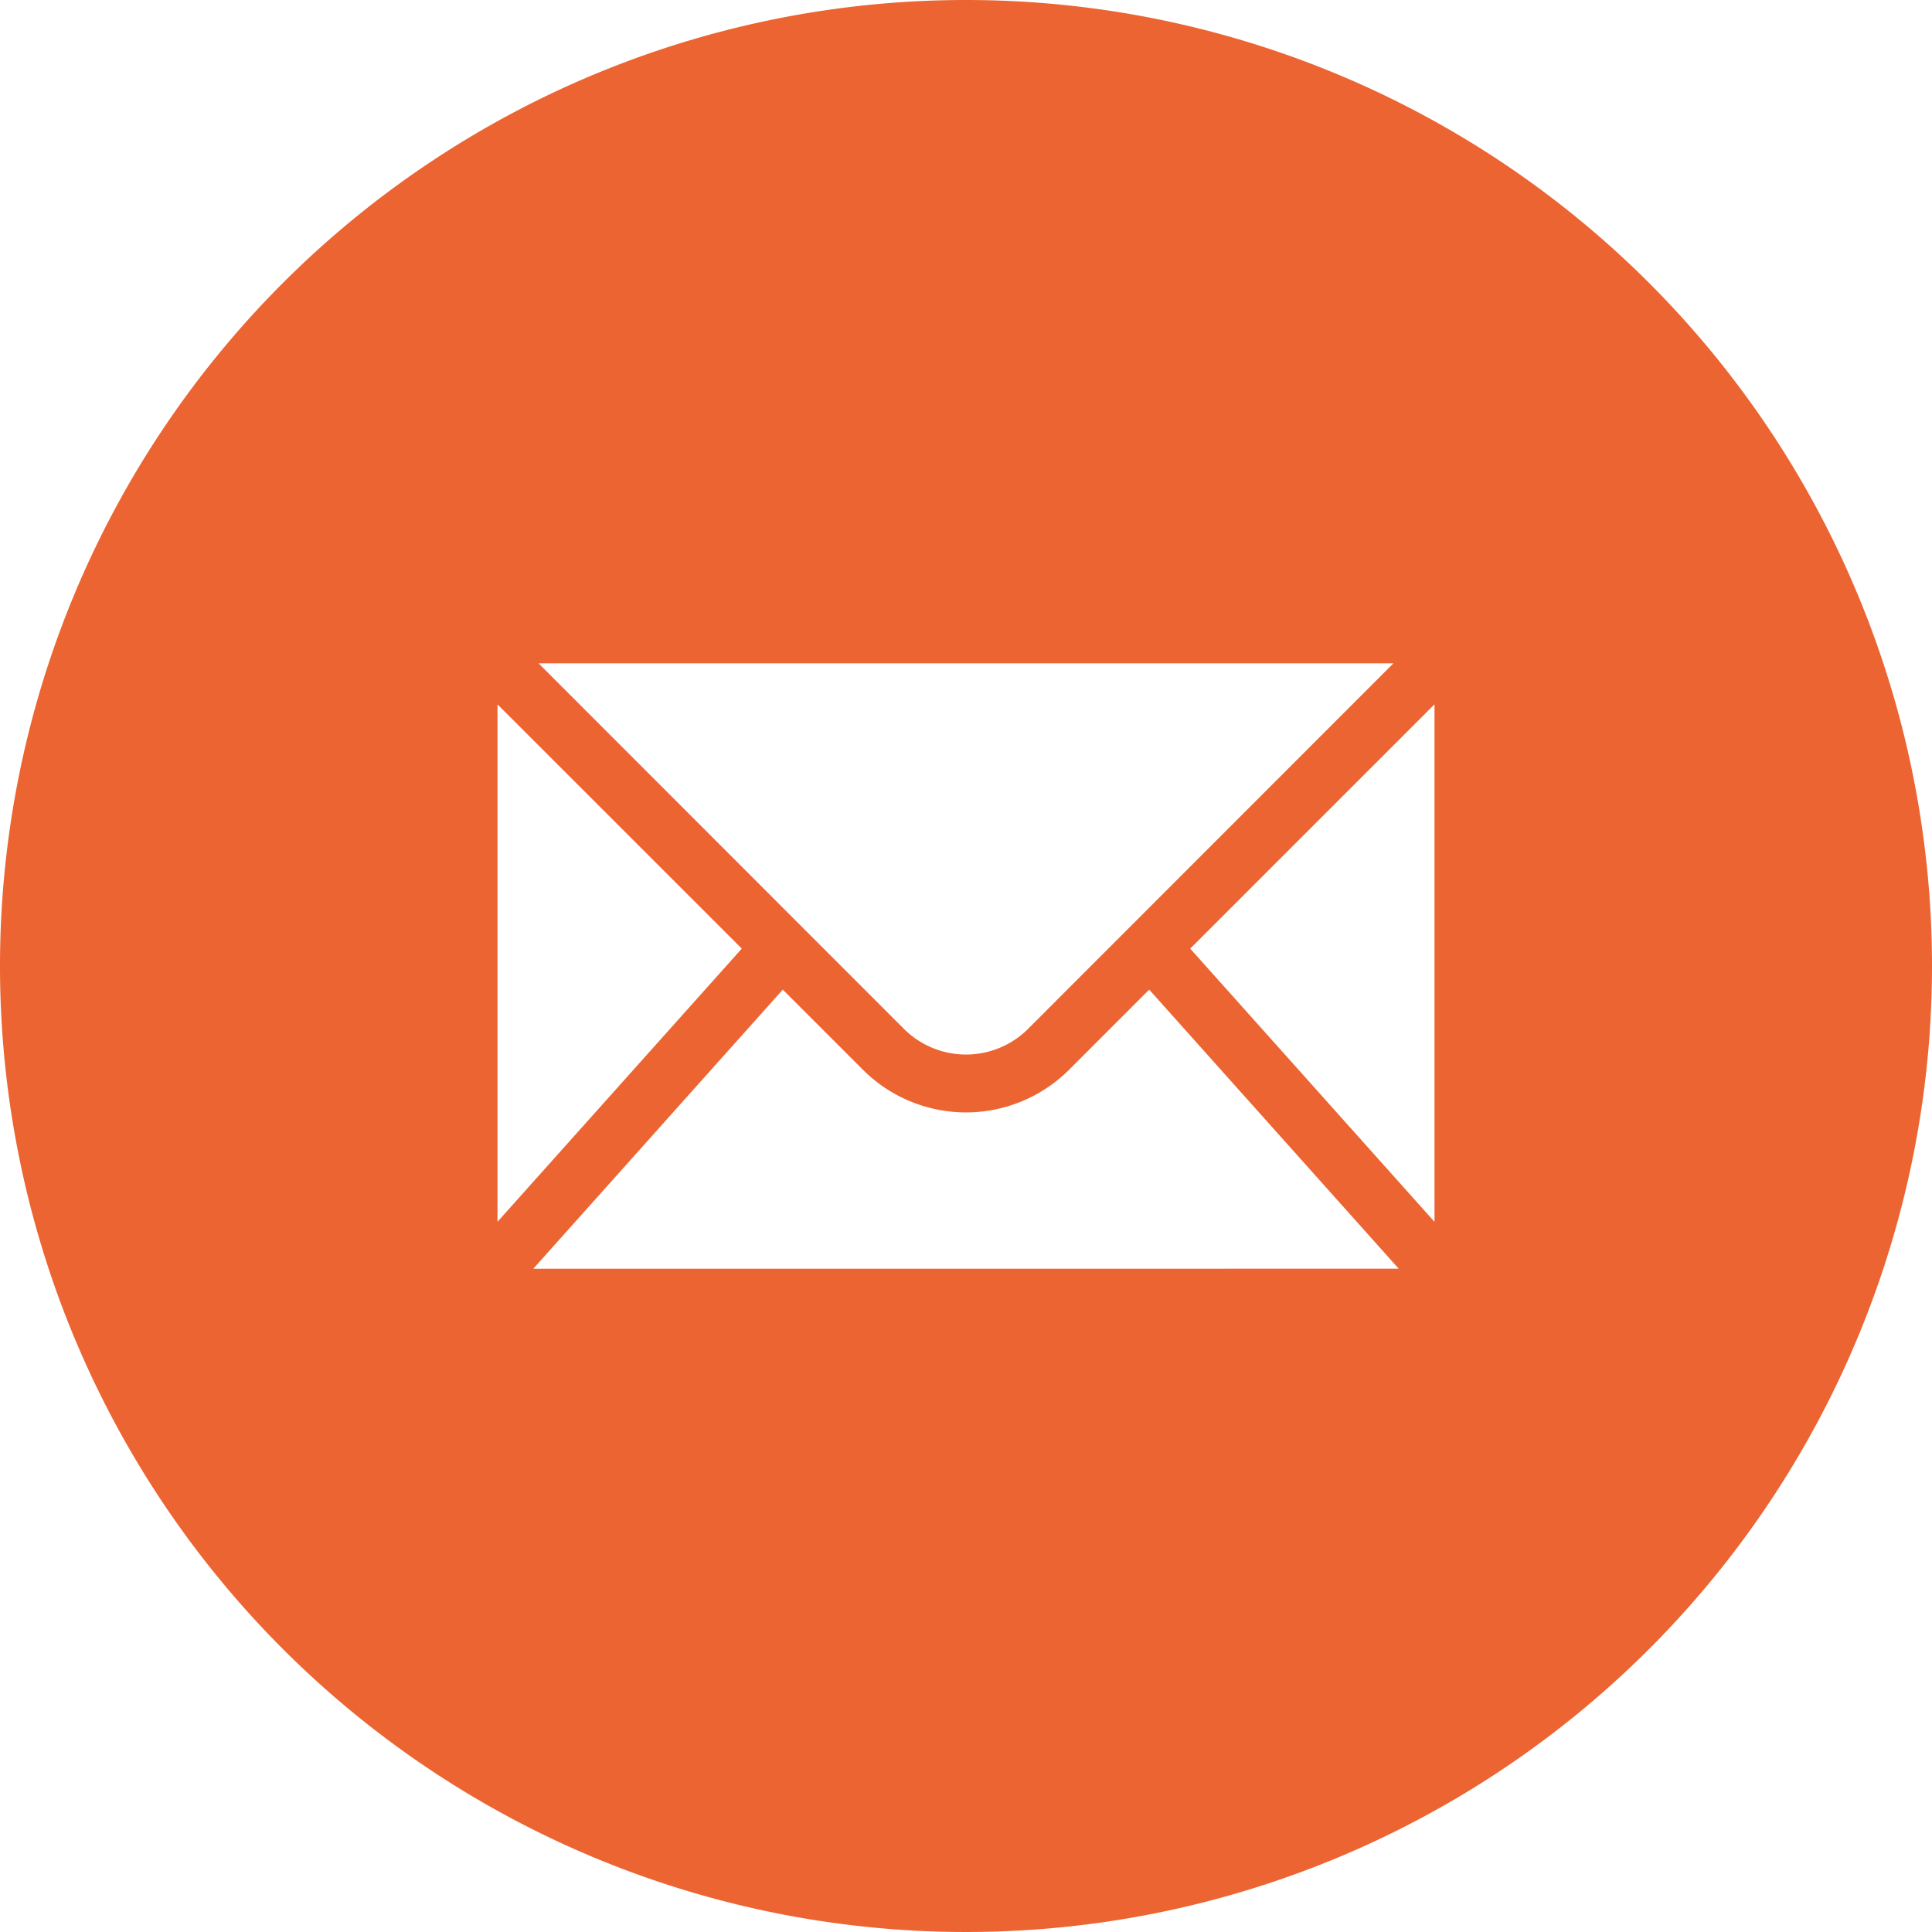 <svg xmlns="http://www.w3.org/2000/svg" width="80" height="80" viewBox="0 0 80 80"><defs><style>.a{fill:#ec6431;}</style></defs><path class="a" d="M90,50a40,40,0,1,0,40,40A40,40,0,0,0,90,50Zm17.7,27.466L92.574,92.6a3.641,3.641,0,0,1-5.148,0L72.3,77.466Zm-37.1,1.7L80.716,89.28,70.6,100.592Zm1.482,23.37L82.414,90.978l3.316,3.316a6.04,6.04,0,0,0,8.54,0l3.316-3.316,10.332,11.556Zm37.318-1.942L99.284,89.28,109.4,79.164Z" transform="translate(-50 -50)"/></svg>